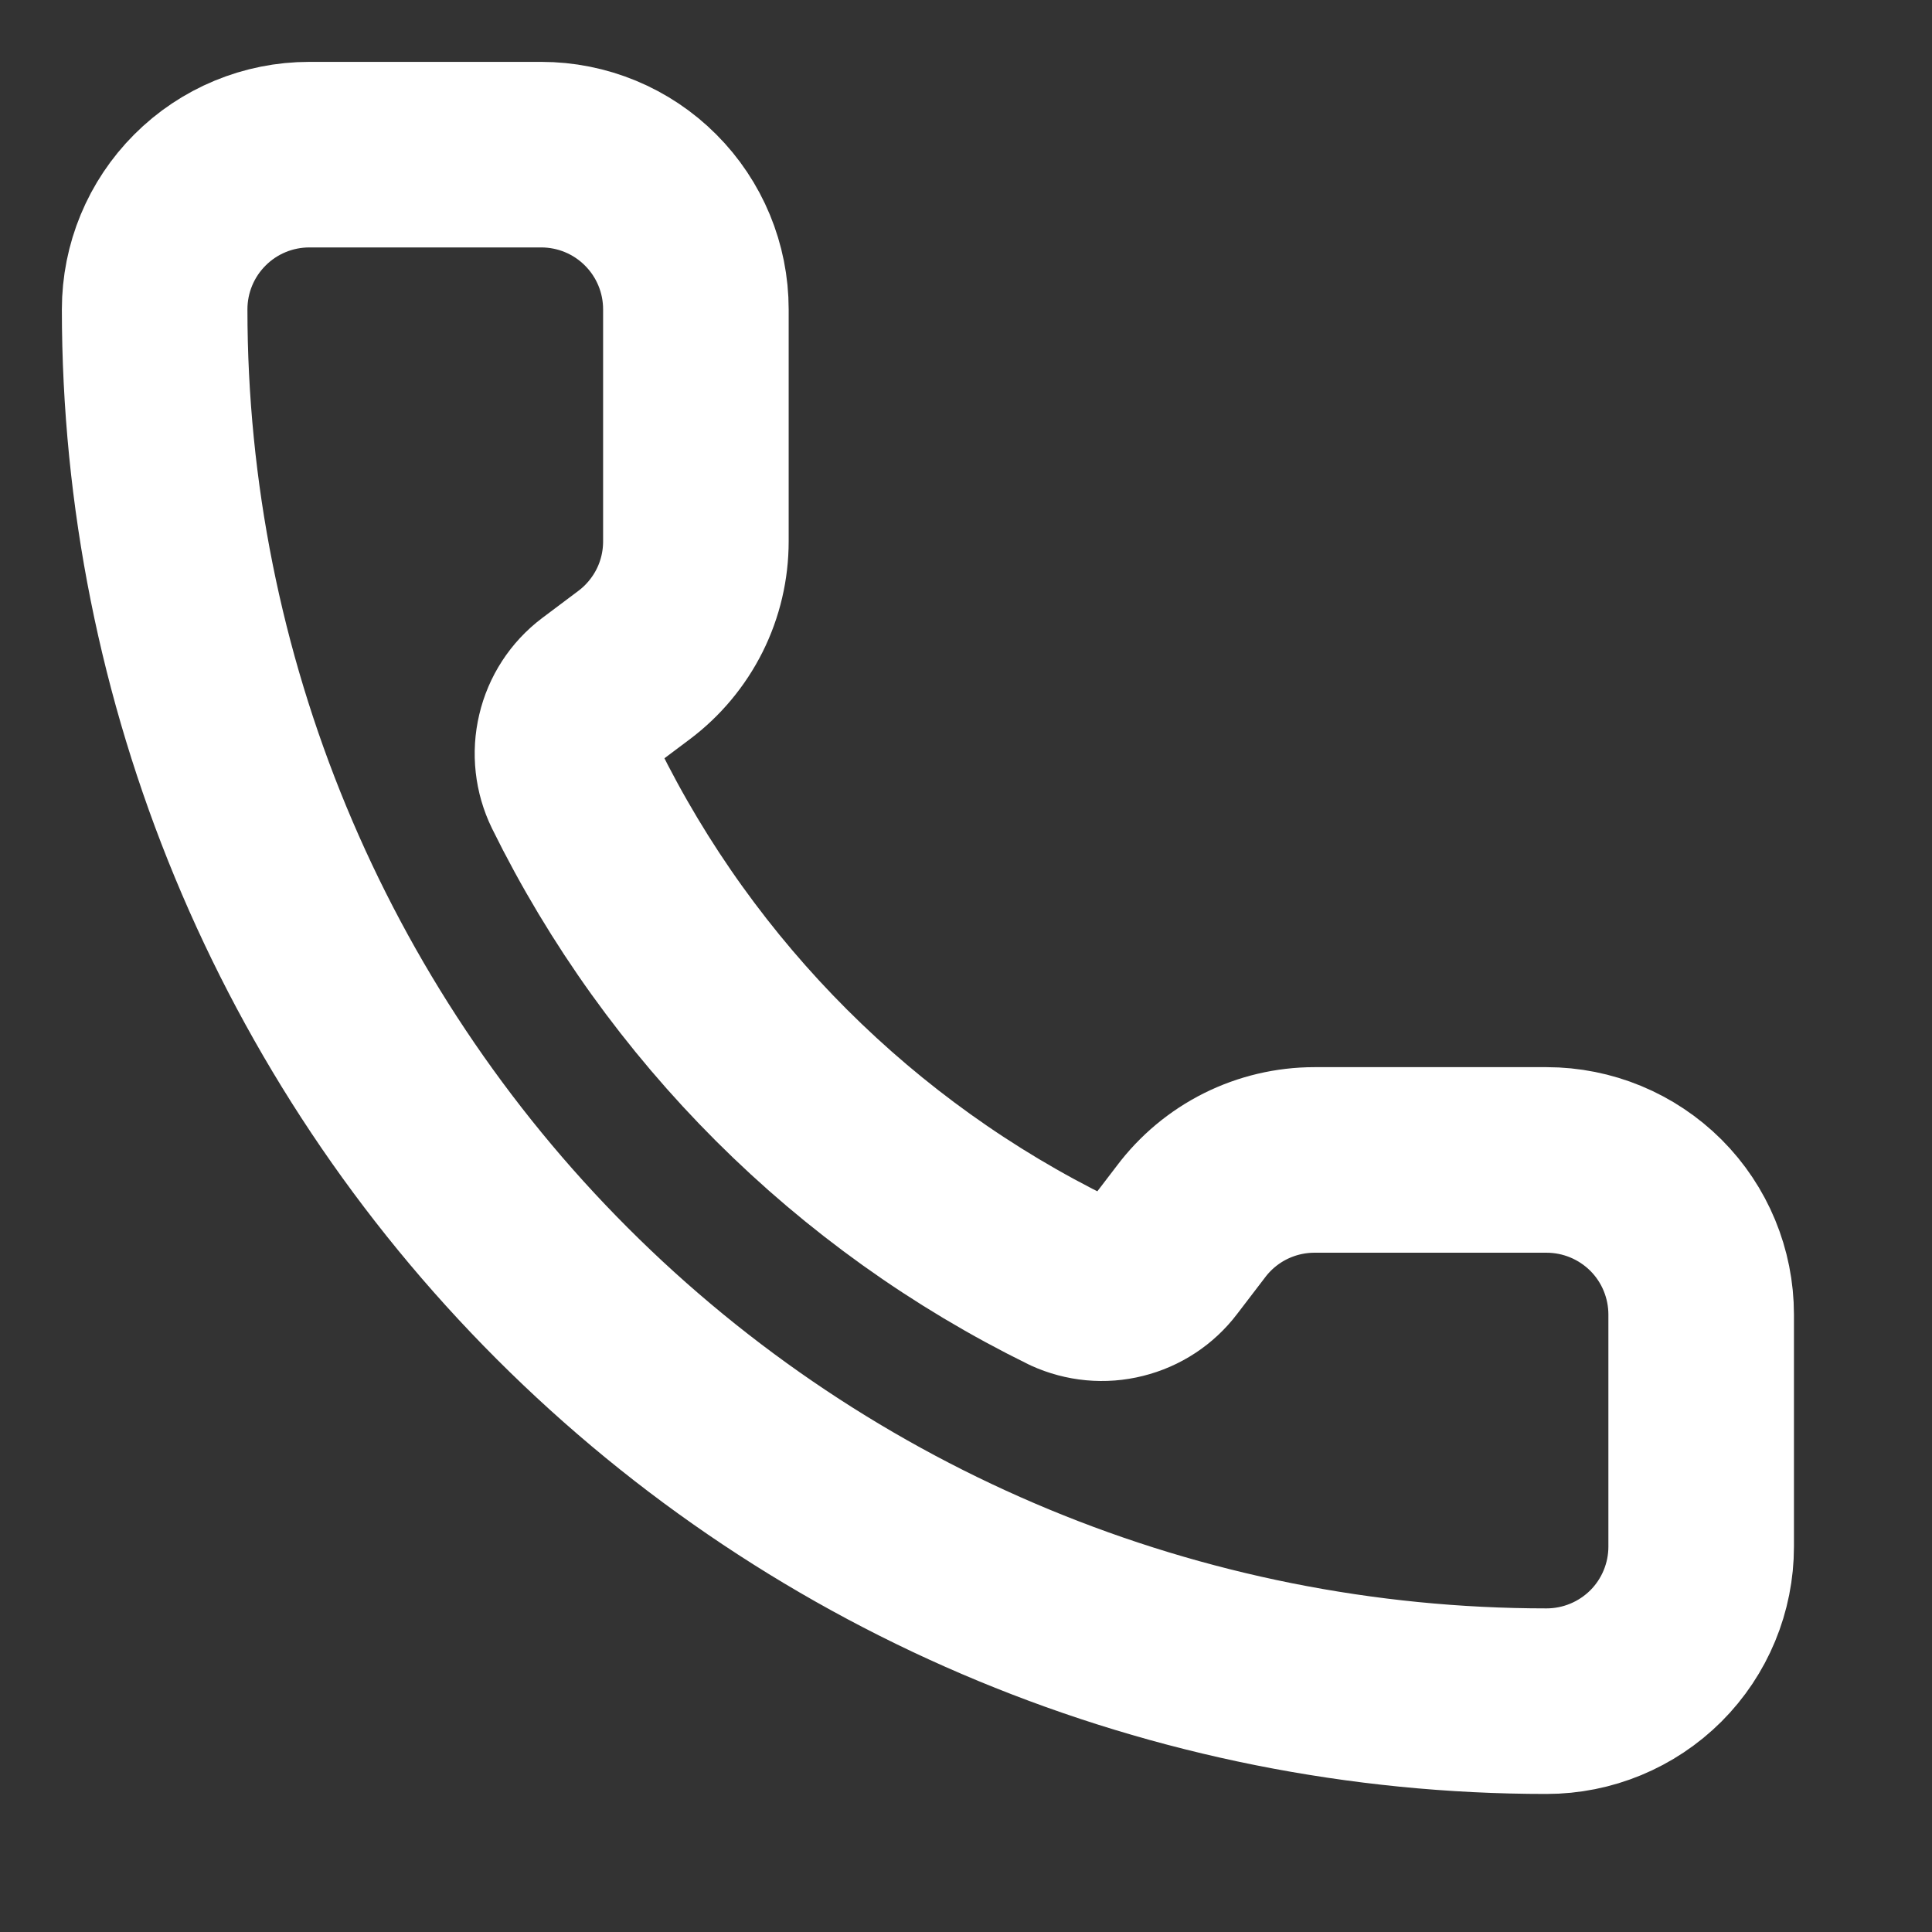 <svg width="21" height="21" viewBox="0 0 21 21" fill="none" xmlns="http://www.w3.org/2000/svg">
<rect x="0" y="0" width="21" height="21" fill="#333333" stroke="none"/>
<g clip-path="url(#clip0_129_439)">
<path d="M11.626 13.926C11.799 14.005 11.995 14.024 12.18 13.977C12.366 13.931 12.53 13.823 12.645 13.671L12.944 13.28C13.1 13.072 13.303 12.902 13.537 12.785C13.77 12.669 14.027 12.608 14.288 12.608H16.81C17.256 12.608 17.683 12.785 17.999 13.1C18.314 13.415 18.491 13.843 18.491 14.289V16.811C18.491 17.256 18.314 17.684 17.999 17.999C17.683 18.314 17.256 18.491 16.81 18.491C12.797 18.491 8.949 16.898 6.112 14.06C3.275 11.223 1.681 7.375 1.681 3.362C1.681 2.916 1.858 2.489 2.173 2.174C2.488 1.858 2.916 1.681 3.362 1.681H5.883C6.329 1.681 6.757 1.858 7.072 2.174C7.387 2.489 7.564 2.916 7.564 3.362V5.884C7.564 6.145 7.504 6.402 7.387 6.636C7.27 6.869 7.101 7.072 6.892 7.229L6.499 7.524C6.344 7.641 6.235 7.809 6.191 7.998C6.146 8.187 6.168 8.385 6.253 8.56C7.402 10.893 9.291 12.78 11.626 13.926Z" stroke="white" stroke-width="2.017" stroke-linecap="round" stroke-linejoin="round"/>
</g>
<defs>
<clipPath id="clip0_129_439">
<rect width="20.172" height="20.172" fill="white"/>
</clipPath>
</defs>
</svg>
